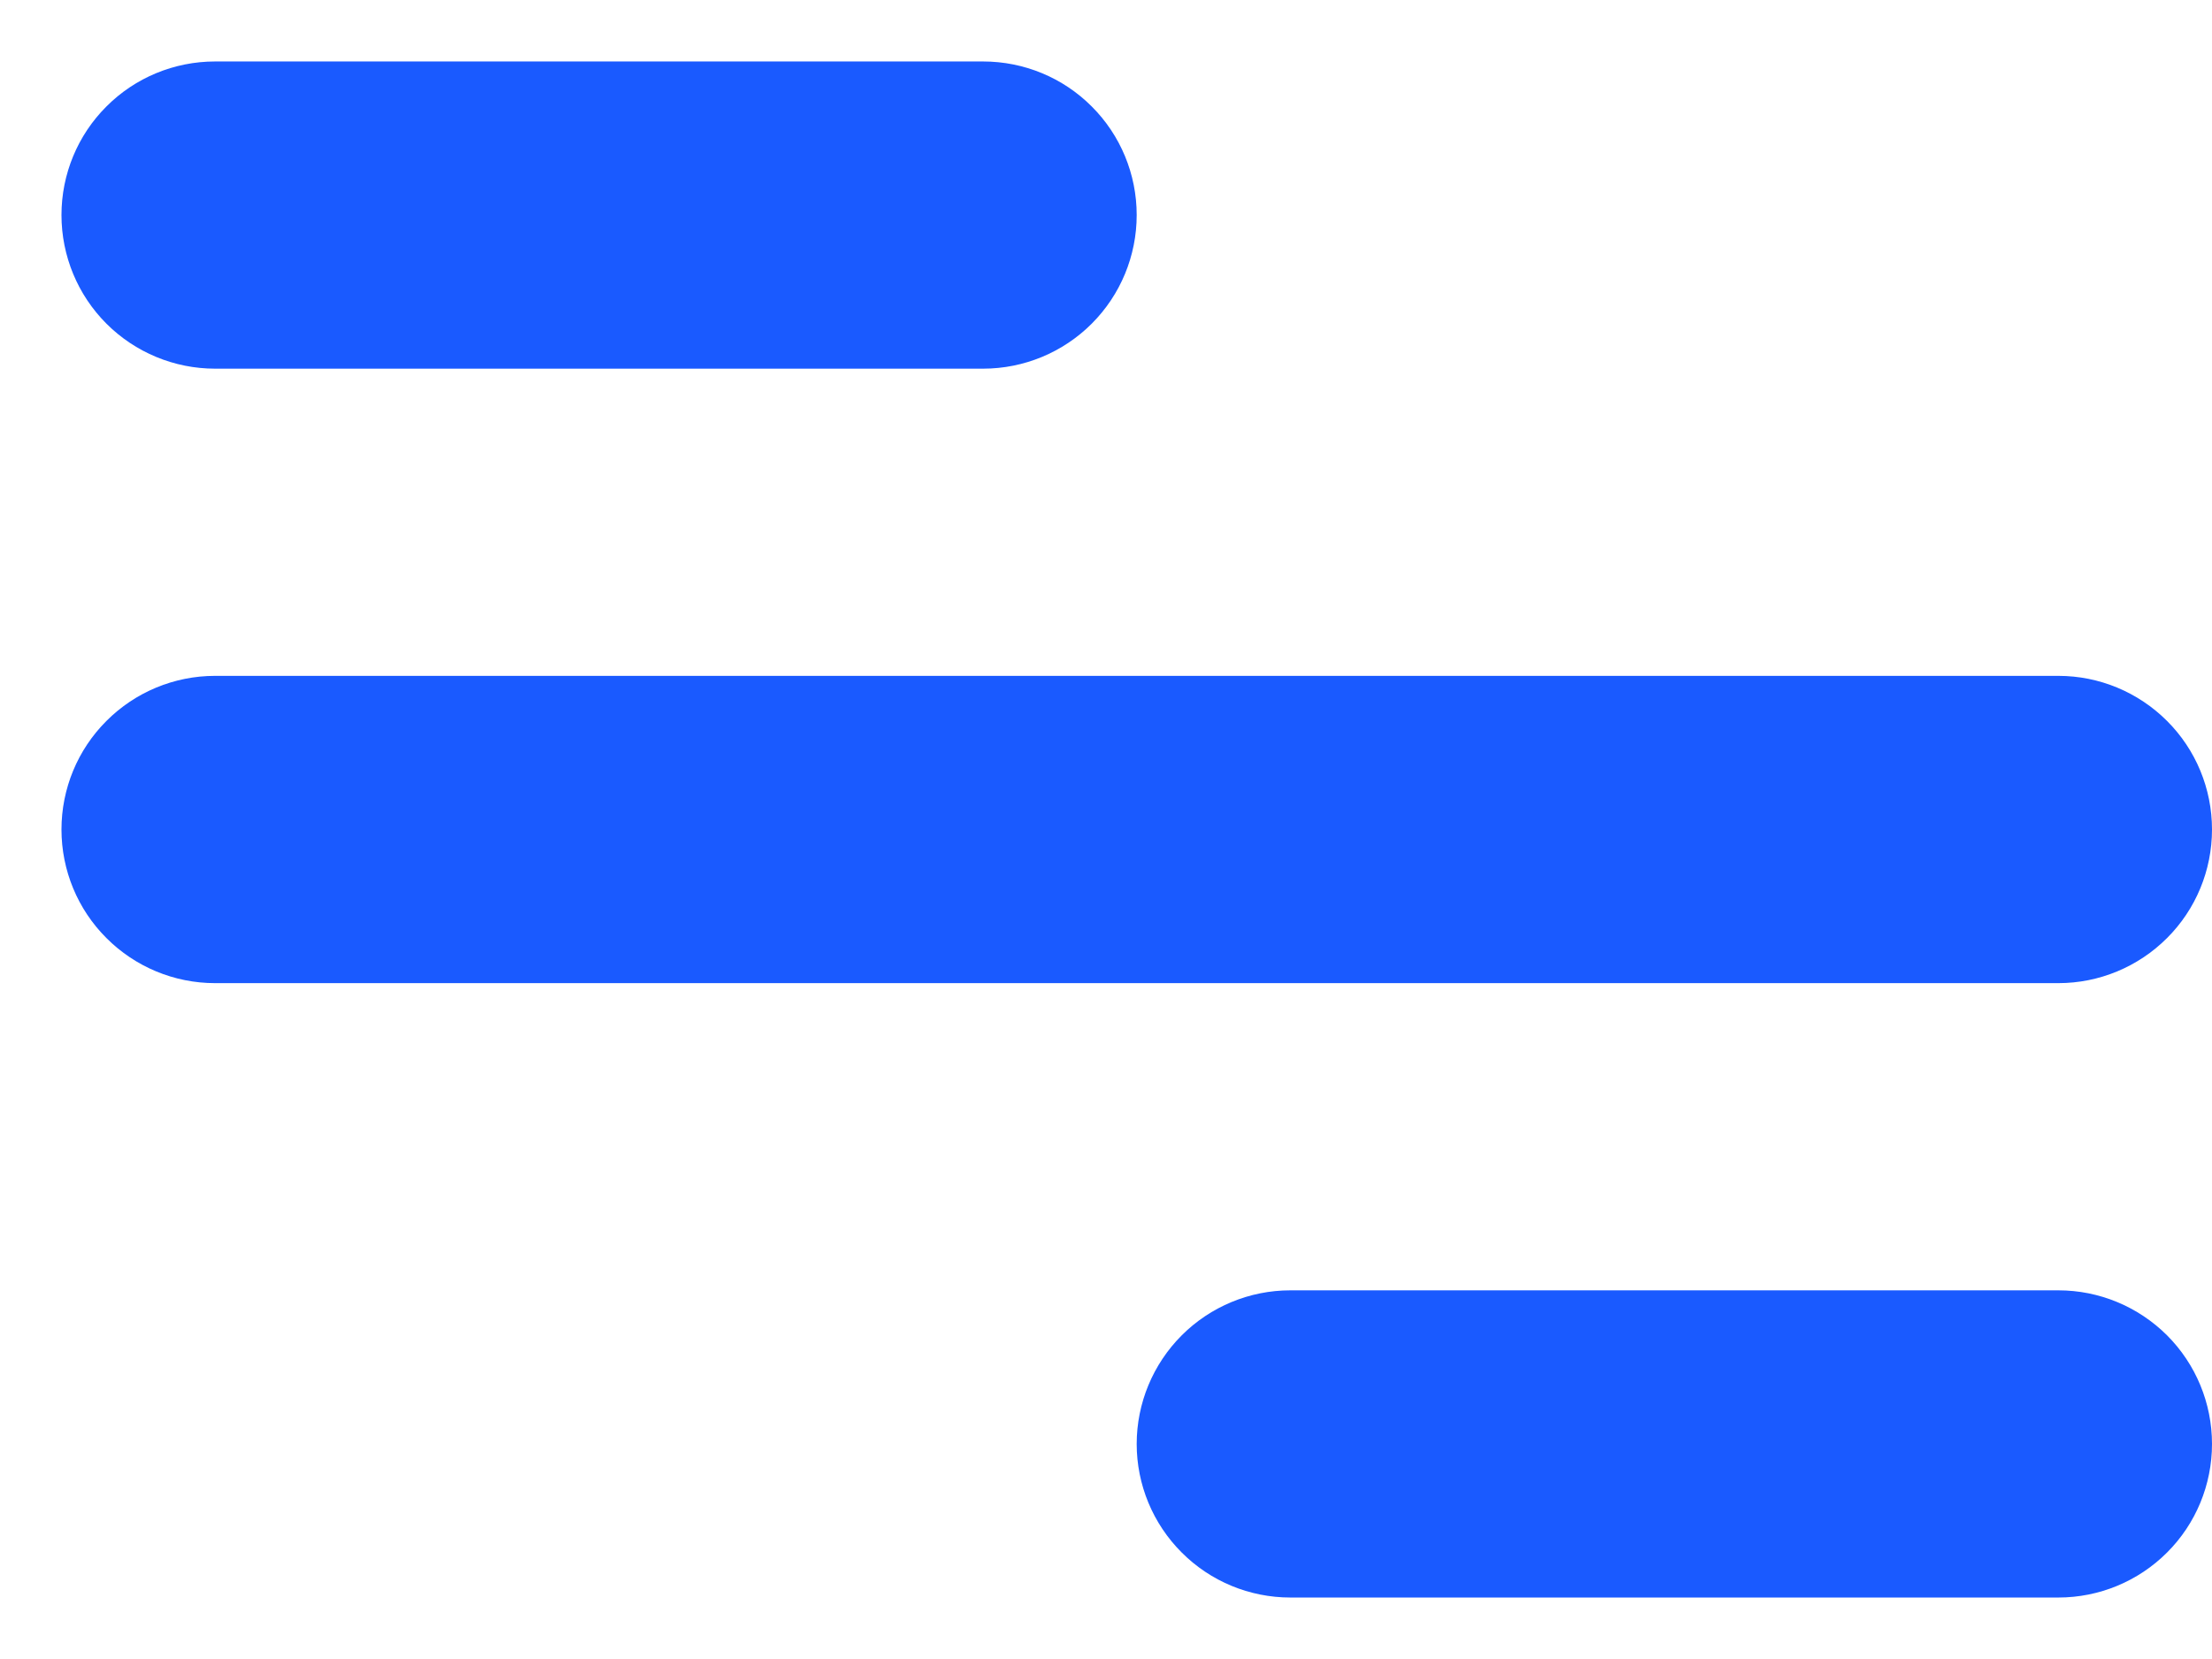 <svg width="24" height="18" viewBox="0 0 24 18" fill="none" xmlns="http://www.w3.org/2000/svg">
<path d="M2.333 0.667H10.667C11.109 0.667 11.533 0.842 11.845 1.155C12.158 1.467 12.333 1.891 12.333 2.333C12.333 2.775 12.158 3.199 11.845 3.512C11.533 3.824 11.109 4 10.667 4H2.333C1.891 4 1.467 3.824 1.155 3.512C0.842 3.199 0.667 2.775 0.667 2.333C0.667 1.891 0.842 1.467 1.155 1.155C1.467 0.842 1.891 0.667 2.333 0.667ZM14 14H22.333C22.775 14 23.199 14.176 23.512 14.488C23.825 14.801 24 15.225 24 15.667C24 16.109 23.825 16.533 23.512 16.845C23.199 17.158 22.775 17.333 22.333 17.333H14C13.558 17.333 13.134 17.158 12.822 16.845C12.509 16.533 12.333 16.109 12.333 15.667C12.333 15.225 12.509 14.801 12.822 14.488C13.134 14.176 13.558 14 14 14ZM2.333 7.333H22.333C22.775 7.333 23.199 7.509 23.512 7.822C23.825 8.134 24 8.558 24 9C24 9.442 23.825 9.866 23.512 10.178C23.199 10.491 22.775 10.667 22.333 10.667H2.333C1.891 10.667 1.467 10.491 1.155 10.178C0.842 9.866 0.667 9.442 0.667 9C0.667 8.558 0.842 8.134 1.155 7.822C1.467 7.509 1.891 7.333 2.333 7.333Z" fill="#1A5AFF"/>
</svg>
